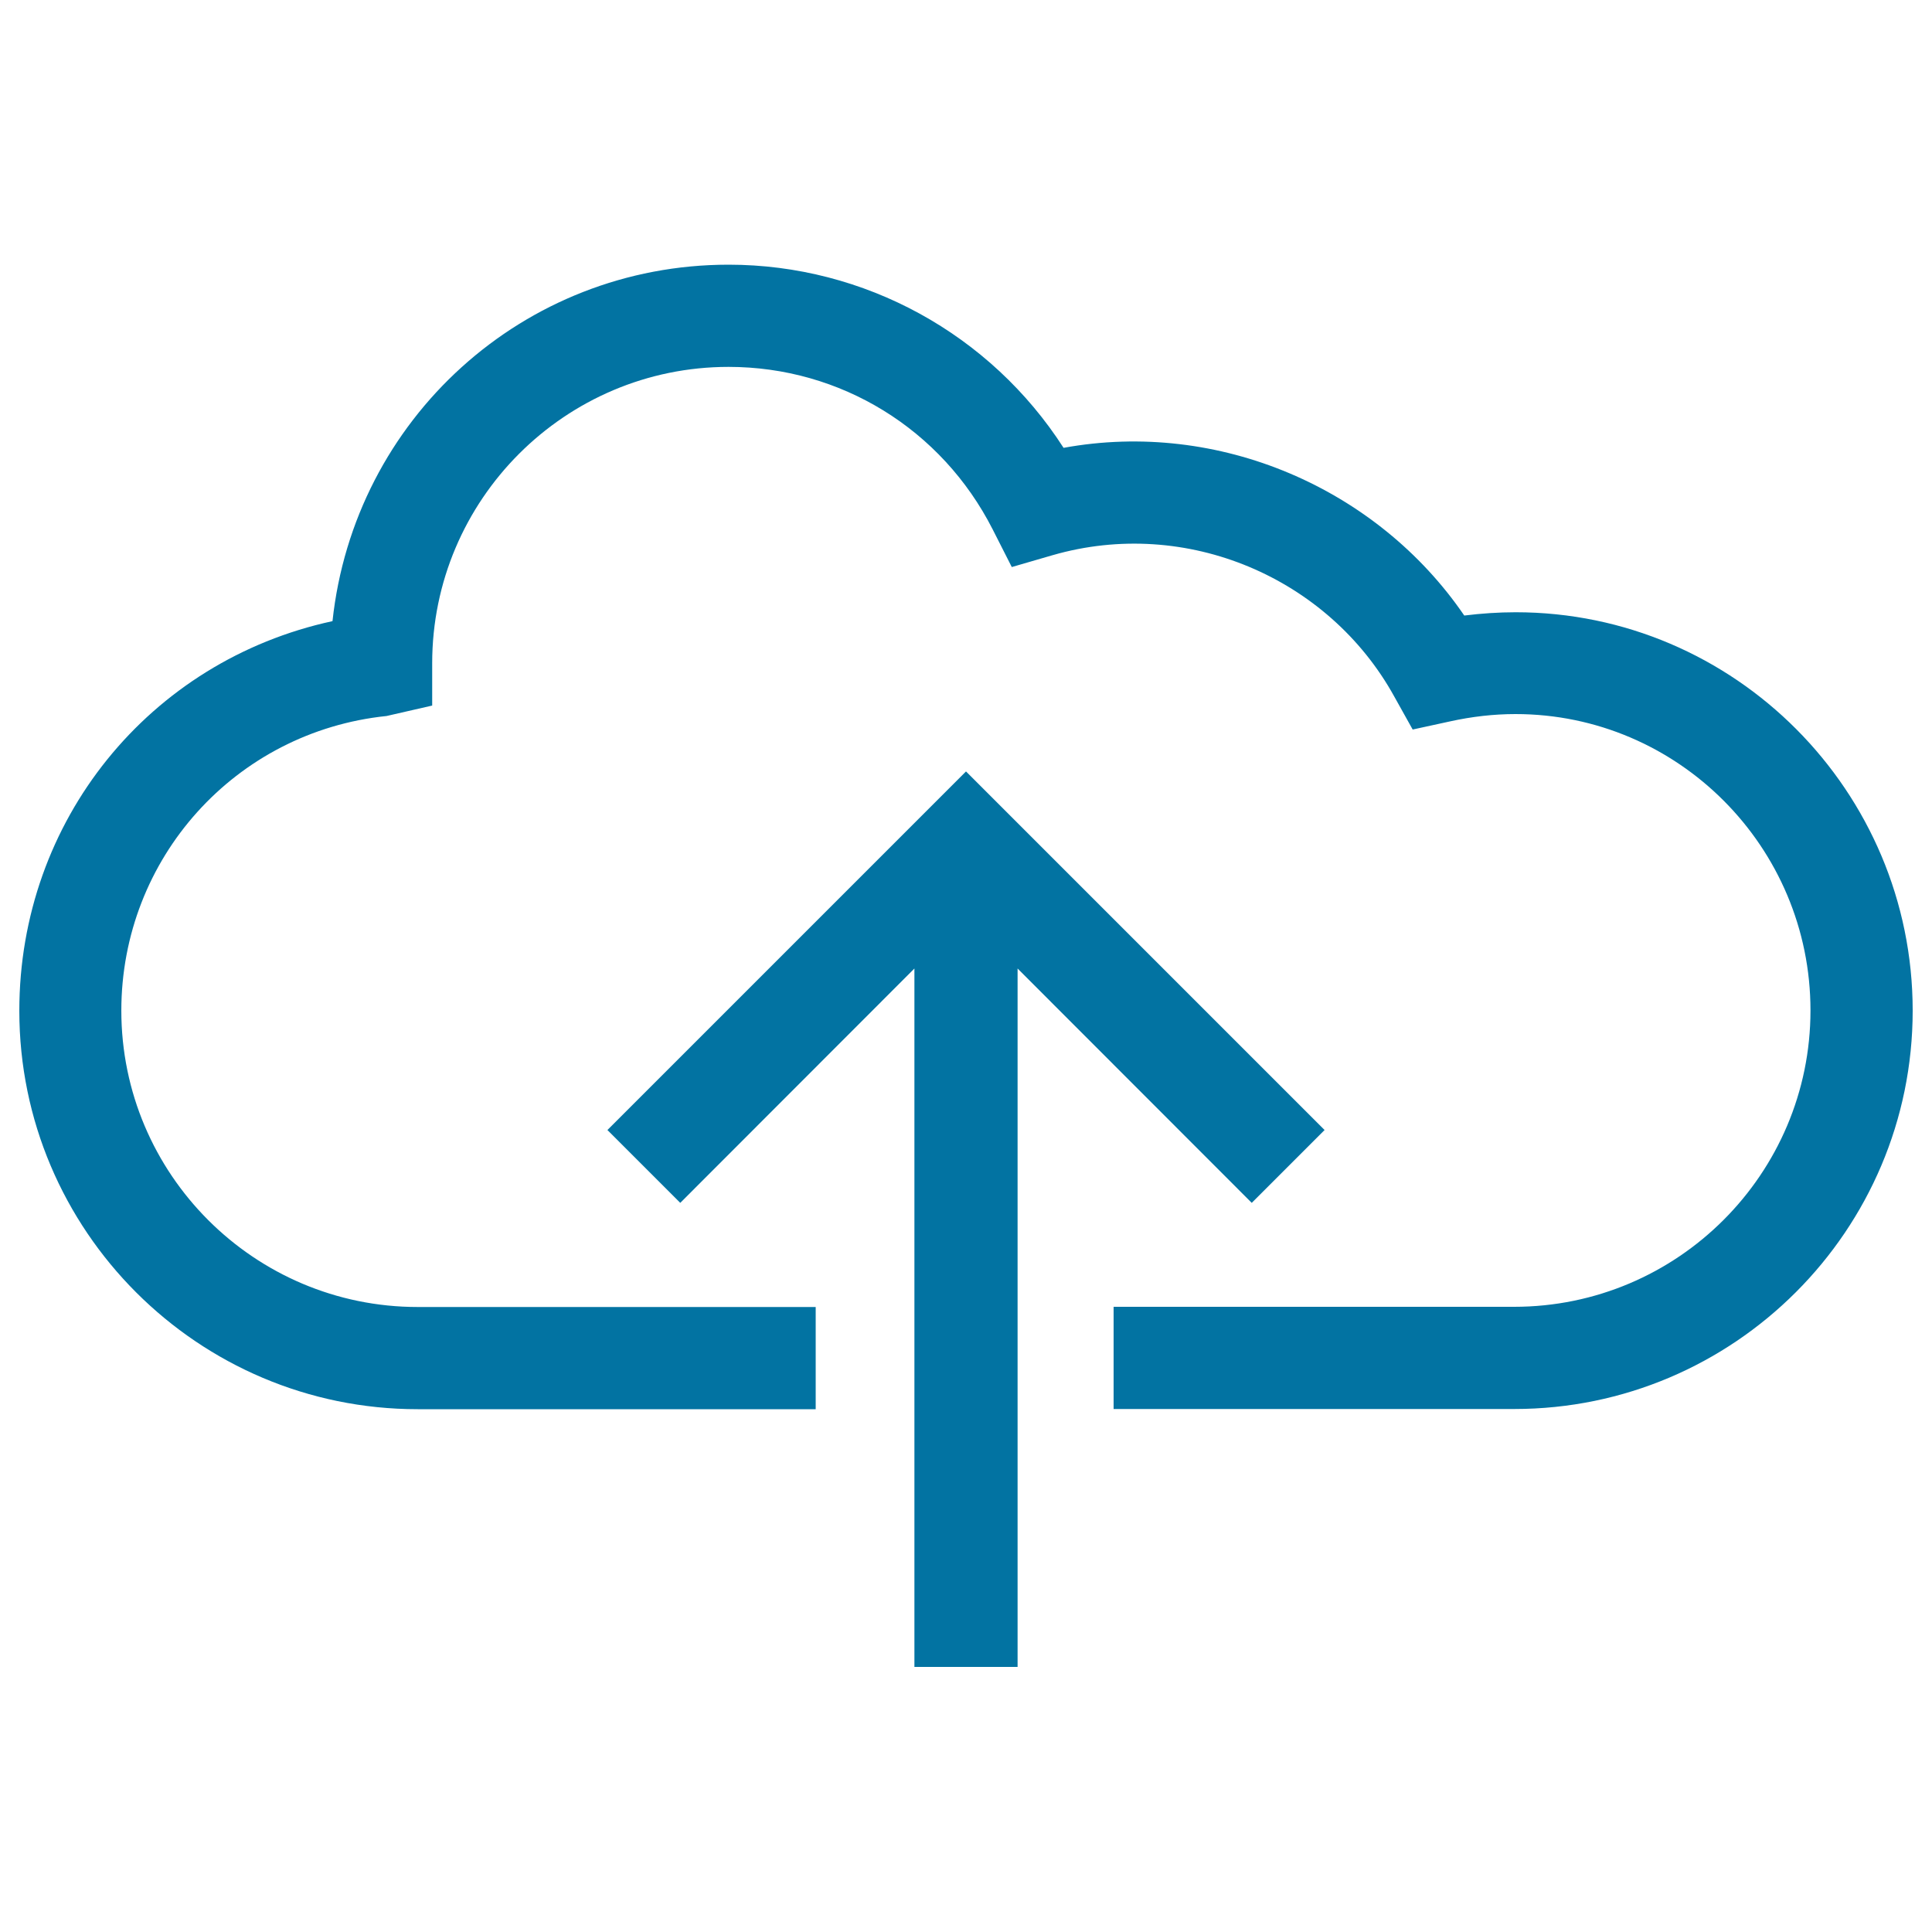 <svg xmlns="http://www.w3.org/2000/svg" viewBox="0 0 1000 1000" style="fill:#0273a2">
<title>Cloud Network Upload SVG icon</title>
<g><g><g><polygon points="685.6,584.9 500,399.3 314.4,584.9 352.1,622.6 473.3,501.3 473.3,862.8 526.7,862.8 526.7,501.3 647.9,622.6 "/></g><g><path d="M784.5,316.9c-8.8,0-17.7,0.6-26.6,1.7c-45.1-66-127.2-101.5-207.4-86.8c-37.8-58.8-103-94.8-173.4-94.8c-106.3,0-193.8,80-205,184.5C77.4,342,10,424.6,10,523.2c0,113.7,92.5,206.2,206.2,206.2h206v-52.9h-206c-84.6,0-153.4-68.8-153.4-153.4c0-78.8,59-144.4,137.3-152.5l23.6-5.4v-21.9c0-84.6,68.8-153.4,153.4-153.4c58,0,110.3,32.2,136.7,84.1l9.9,19.5l21-6.1c69.5-20.1,143,11.7,176.9,73l9.6,17.2l19.3-4.2c11.3-2.5,22.7-3.8,33.9-3.8c84.2,0,152.7,68.8,152.7,153.4c0,84.6-68.8,153.4-153.4,153.4H576.4v52.9h207.4c113.7,0,206.2-92.5,206.2-206.2C990,409.5,897.8,316.9,784.5,316.9z"/></g></g></g>
</svg>